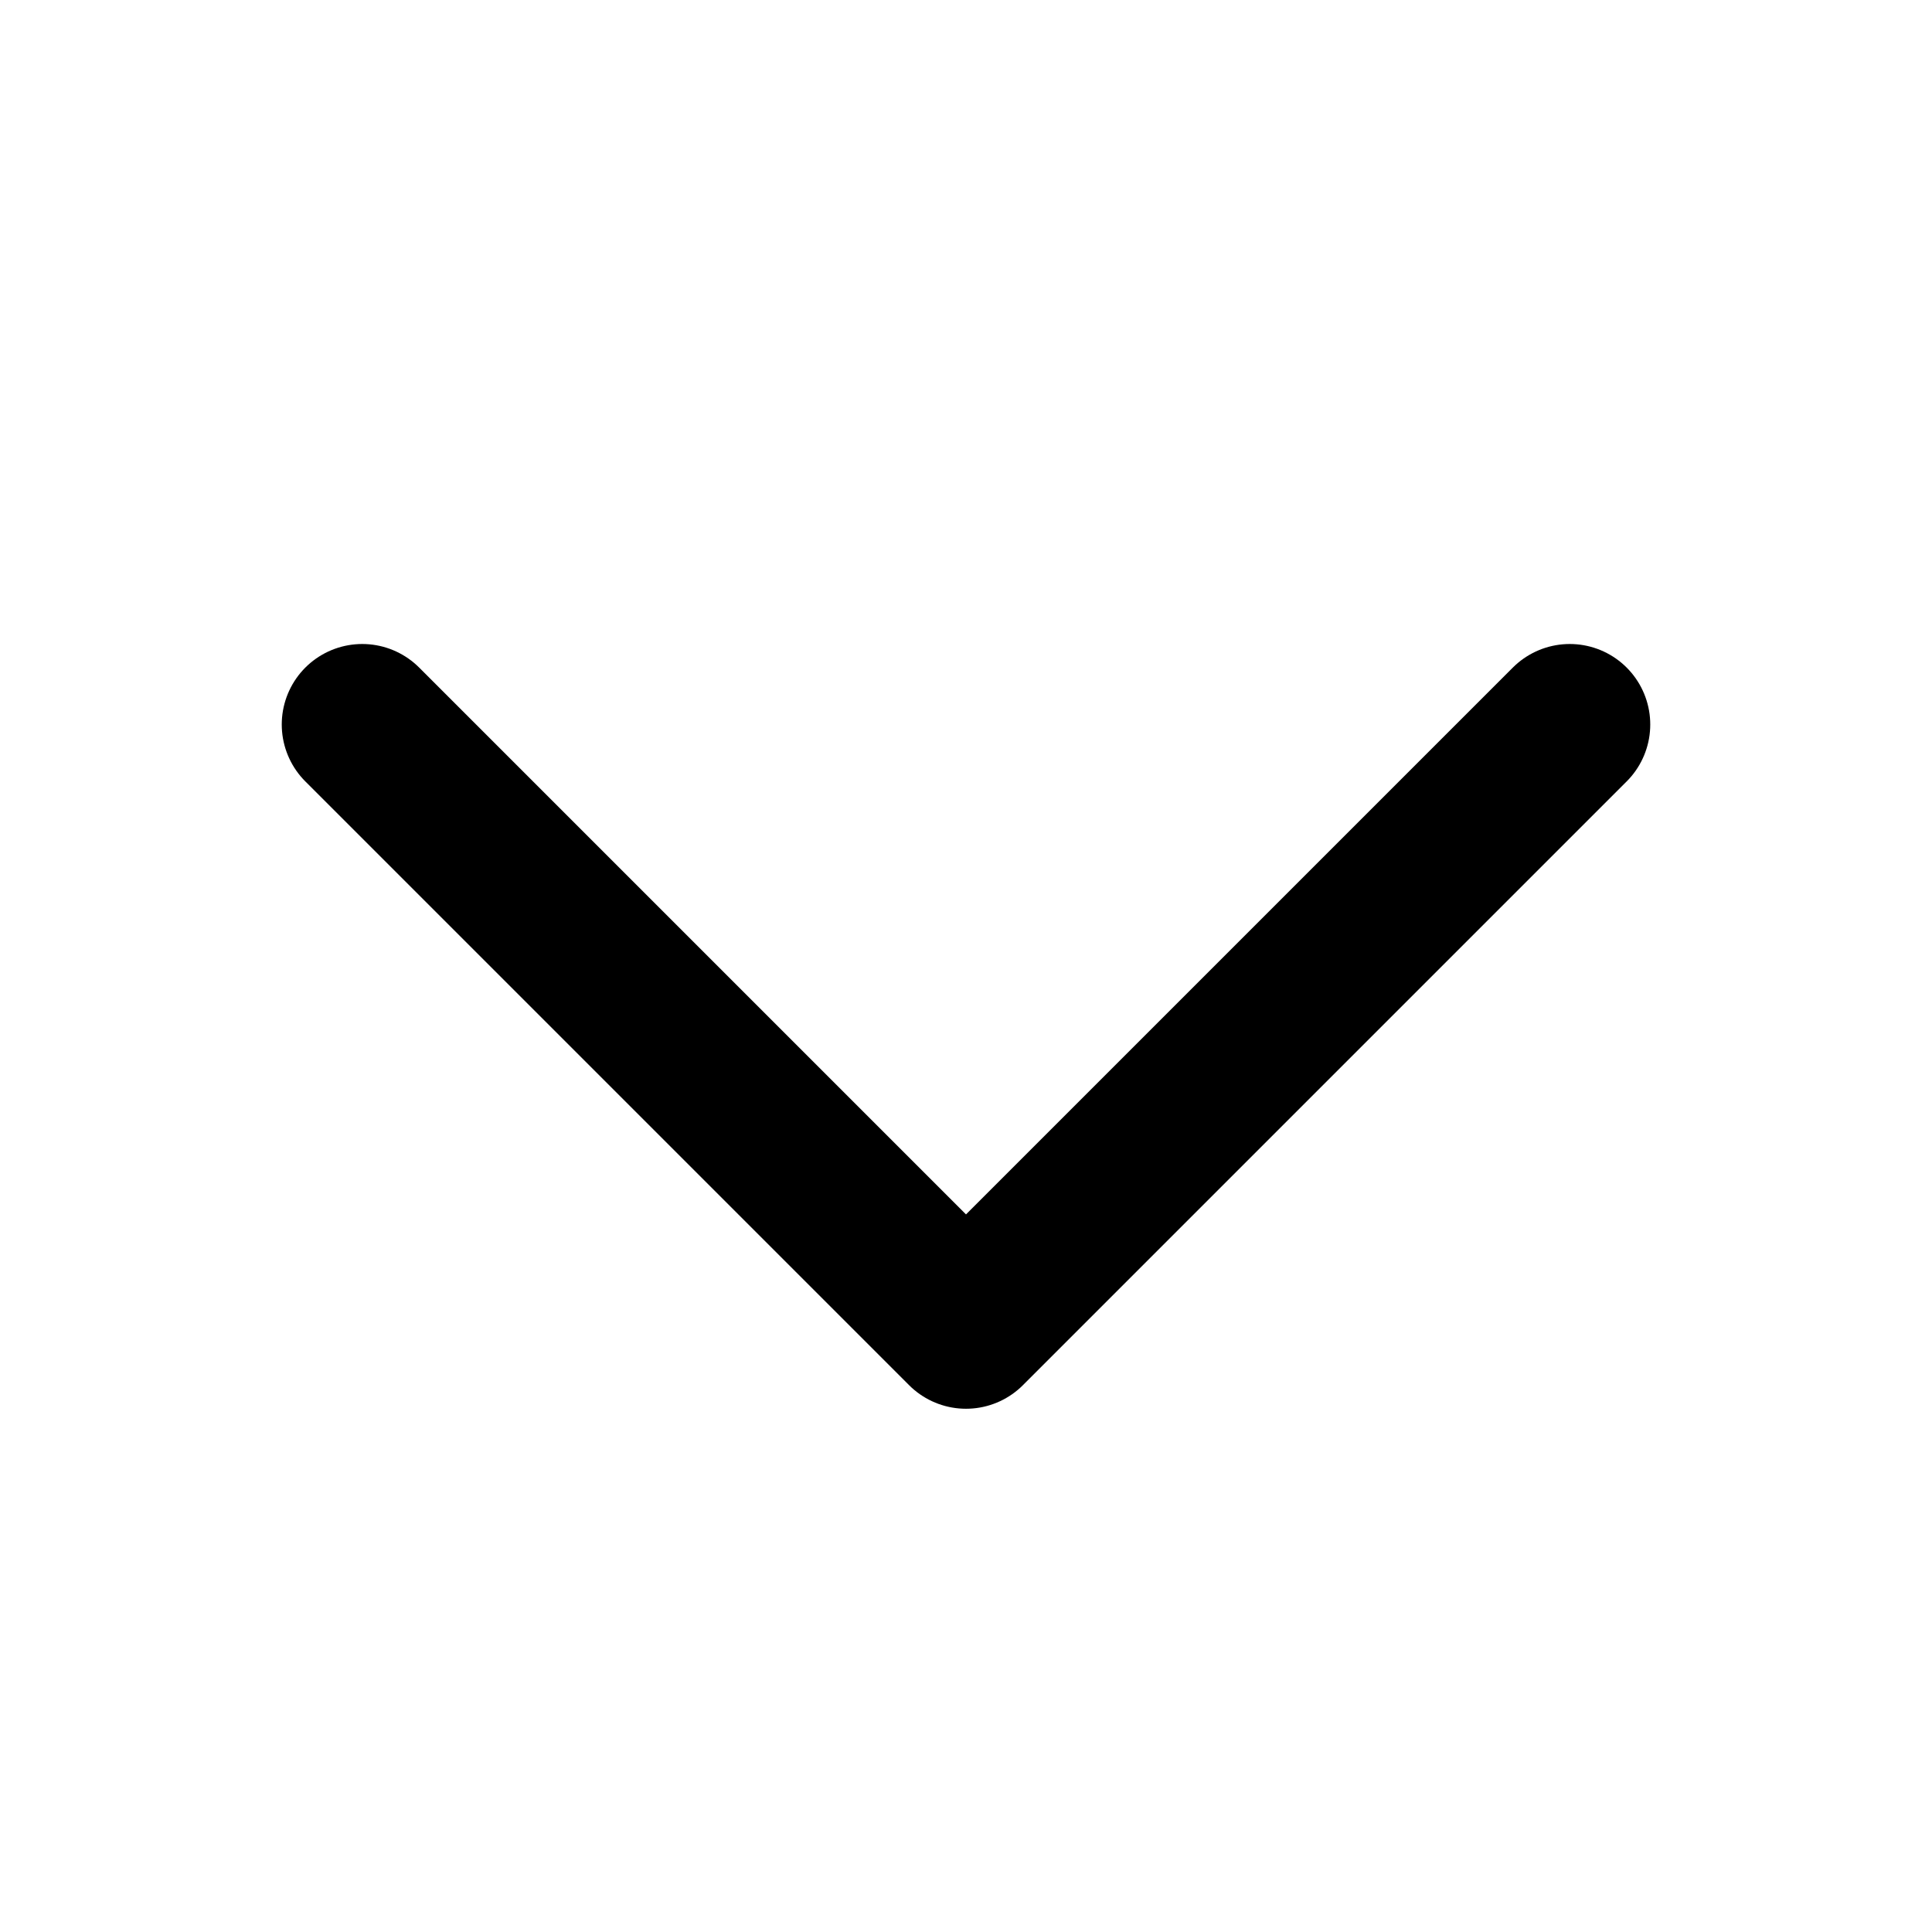 <svg width="24" height="24" viewBox="0 0 24 24" fill="none" xmlns="http://www.w3.org/2000/svg">
<g clip-path="url(#clip0_1765_3658)">
<path d="M4.5 9L12 16.5L19.5 9" stroke="black" stroke-width="2" stroke-linecap="round" stroke-linejoin="round"/>
</g>
<defs>
<clipPath id="clip0_1765_3658">
<rect width="24" height="24" fill="white" transform="matrix(1 0 0 -1 0 24)"/>
</clipPath>
</defs>
</svg>
